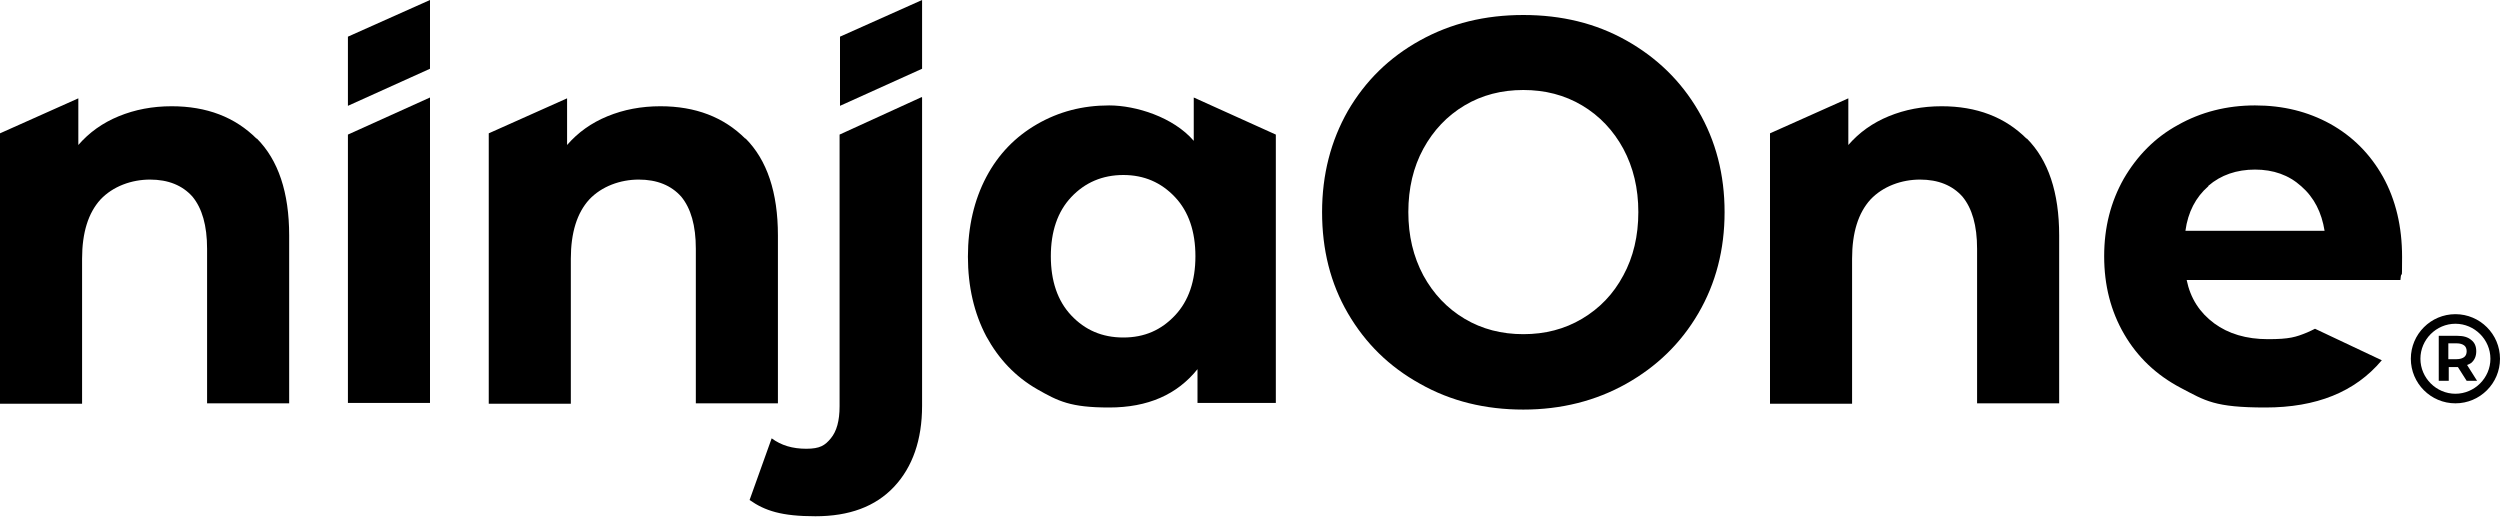<?xml version="1.0" encoding="UTF-8"?> <svg xmlns="http://www.w3.org/2000/svg" width="150" height="31" viewBox="0 0 150 31" fill="none"><path d="M20.875 8.075V24.175H25.8V5.85L20.875 8.075Z" fill="black"></path><path d="M25.8 0V4.125L20.875 6.35V2.2L25.8 0Z" fill="black"></path><path d="M50.4 2.2V6.35L55.325 4.125V0L50.4 2.2Z" fill="black"></path><path d="M44.725 8.3C46.025 9.6 46.675 11.55 46.675 14.125V24.2H41.75V14.925C41.75 13.525 41.45 12.5 40.875 11.8C40.275 11.125 39.425 10.775 38.325 10.775C37.225 10.775 36.1 11.175 35.35 11.975C34.625 12.775 34.25 13.95 34.25 15.525V24.225H29.325V8L34.025 5.9V8.7C34.675 7.95 35.475 7.375 36.45 6.975C37.425 6.575 38.475 6.375 39.625 6.375C41.725 6.375 43.425 7.025 44.725 8.325" fill="black"></path><path d="M55.325 5.85V24.35C55.325 26.4 54.75 28.025 53.65 29.2C52.525 30.4 50.95 30.975 48.925 30.975C46.9 30.975 45.9 30.65 44.975 30L46.3 26.3C46.875 26.725 47.55 26.925 48.375 26.925C49.2 26.925 49.5 26.725 49.85 26.3C50.2 25.875 50.375 25.25 50.375 24.375V8.075L55.3 5.825L55.325 5.85Z" fill="black"></path><path d="M70.5 18.925C71.325 18.05 71.725 16.85 71.725 15.375C71.725 13.9 71.325 12.7 70.5 11.825C69.675 10.95 68.65 10.5 67.4 10.5C66.15 10.5 65.1 10.95 64.275 11.825C63.45 12.7 63.05 13.9 63.05 15.375C63.05 16.85 63.45 18.05 64.275 18.925C65.1 19.8 66.125 20.25 67.4 20.25C68.675 20.25 69.675 19.8 70.5 18.925ZM76.55 8.05V24.175H71.85V22.15C70.625 23.675 68.875 24.45 66.55 24.45C64.225 24.45 63.5 24.075 62.225 23.35C60.925 22.6 59.925 21.55 59.175 20.175C58.45 18.8 58.075 17.2 58.075 15.4C58.075 13.6 58.45 12 59.175 10.625C59.9 9.25 60.925 8.2 62.225 7.45C63.525 6.7 64.95 6.325 66.55 6.325C68.15 6.325 70.4 7.025 71.625 8.45V5.85L76.55 8.075V8.05Z" fill="black"></path><path d="M142.9 21.625C141.3 23.525 138.975 24.45 135.925 24.45C132.875 24.45 132.325 24.05 130.85 23.275C129.375 22.5 128.25 21.425 127.45 20.05C126.65 18.675 126.25 17.125 126.25 15.375C126.25 13.625 126.65 12.1 127.425 10.725C128.225 9.35 129.3 8.25 130.675 7.5C132.05 6.725 133.6 6.325 135.3 6.325C137 6.325 138.475 6.7 139.8 7.425C141.15 8.175 142.2 9.225 142.975 10.6C143.75 12 144.125 13.6 144.125 15.425C144.125 17.25 144.1 15.95 144.025 16.8H131.2C131.425 17.9 131.975 18.75 132.85 19.4C133.7 20.025 134.775 20.35 136.075 20.35C137.375 20.35 137.75 20.225 138.425 19.95C138.6 19.875 138.75 19.8 138.9 19.725L142.925 21.625H142.9ZM132.5 11.175C131.75 11.825 131.275 12.725 131.125 13.85H139.475C139.3 12.75 138.85 11.85 138.075 11.175C137.325 10.5 136.4 10.175 135.3 10.175C134.2 10.175 133.25 10.5 132.5 11.15" fill="black"></path><path d="M94.925 19.125C95.975 18.5 96.8 17.65 97.4 16.525C98 15.425 98.3 14.15 98.3 12.725C98.3 11.3 98 10.05 97.4 8.925C96.8 7.825 95.975 6.95 94.925 6.325C93.875 5.7 92.7 5.4 91.4 5.4C90.1 5.4 88.925 5.7 87.875 6.325C86.825 6.95 86 7.825 85.4 8.925C84.8 10.025 84.5 11.3 84.5 12.725C84.5 14.15 84.8 15.4 85.4 16.525C86 17.625 86.825 18.5 87.875 19.125C88.925 19.75 90.1 20.05 91.4 20.05C92.7 20.05 93.875 19.75 94.925 19.125ZM85.2 23.025C83.35 22 81.925 20.6 80.875 18.8C79.825 17 79.325 14.975 79.325 12.725C79.325 10.475 79.85 8.45 80.875 6.65C81.925 4.85 83.35 3.45 85.2 2.425C87.05 1.4 89.1 0.9 91.4 0.9C93.7 0.9 95.75 1.4 97.575 2.425C99.4 3.45 100.85 4.85 101.9 6.65C102.95 8.45 103.475 10.475 103.475 12.725C103.475 14.975 102.95 17 101.9 18.8C100.85 20.6 99.4 22 97.575 23.025C95.75 24.05 93.675 24.575 91.4 24.575C89.125 24.575 87.05 24.075 85.2 23.025Z" fill="black"></path><path d="M121.6 8.3C122.9 9.6 123.55 11.55 123.55 14.125V24.2H118.625V14.925C118.625 13.525 118.325 12.5 117.75 11.8C117.15 11.125 116.3 10.775 115.2 10.775C114.1 10.775 112.975 11.175 112.225 11.975C111.5 12.775 111.125 13.95 111.125 15.525V24.225H106.2V8L110.9 5.9V8.7C111.55 7.95 112.35 7.375 113.325 6.975C114.3 6.575 115.35 6.375 116.5 6.375C118.6 6.375 120.3 7.025 121.6 8.325" fill="black"></path><path d="M15.4 8.3C16.7 9.6 17.35 11.55 17.35 14.125V24.2H12.425V14.925C12.425 13.525 12.125 12.5 11.55 11.8C10.95 11.125 10.1 10.775 9 10.775C7.9 10.775 6.775 11.175 6.025 11.975C5.3 12.775 4.925 13.95 4.925 15.525V24.225H0V8L4.7 5.9V8.7C5.35 7.95 6.15 7.375 7.125 6.975C8.1 6.575 9.15 6.375 10.3 6.375C12.4 6.375 14.1 7.025 15.4 8.325" fill="black"></path><path d="M148.025 21.9C148.1 21.875 148.2 21.825 148.275 21.775C148.475 21.6 148.575 21.375 148.575 21.075C148.575 20.775 148.475 20.55 148.275 20.4C148.075 20.225 147.8 20.15 147.45 20.15H146.325V22.85H146.925V22.025H147.475L148 22.85H148.625L148.025 21.9ZM147.85 21.425C147.75 21.5 147.6 21.55 147.4 21.55H146.9V20.6H147.4C147.6 20.6 147.75 20.65 147.85 20.725C147.95 20.8 148 20.925 148 21.075C148 21.225 147.95 21.35 147.85 21.425Z" fill="black"></path><path d="M149.425 21.525C149.425 22.675 148.475 23.625 147.325 23.625C146.175 23.625 145.225 22.675 145.225 21.525C145.225 20.375 146.175 19.425 147.325 19.425C148.475 19.425 149.425 20.375 149.425 21.525ZM147.325 18.85C145.85 18.85 144.65 20.05 144.65 21.525C144.65 23 145.85 24.2 147.325 24.2C148.8 24.2 150 23 150 21.525C150 20.05 148.8 18.85 147.325 18.85Z" fill="black"></path></svg> 